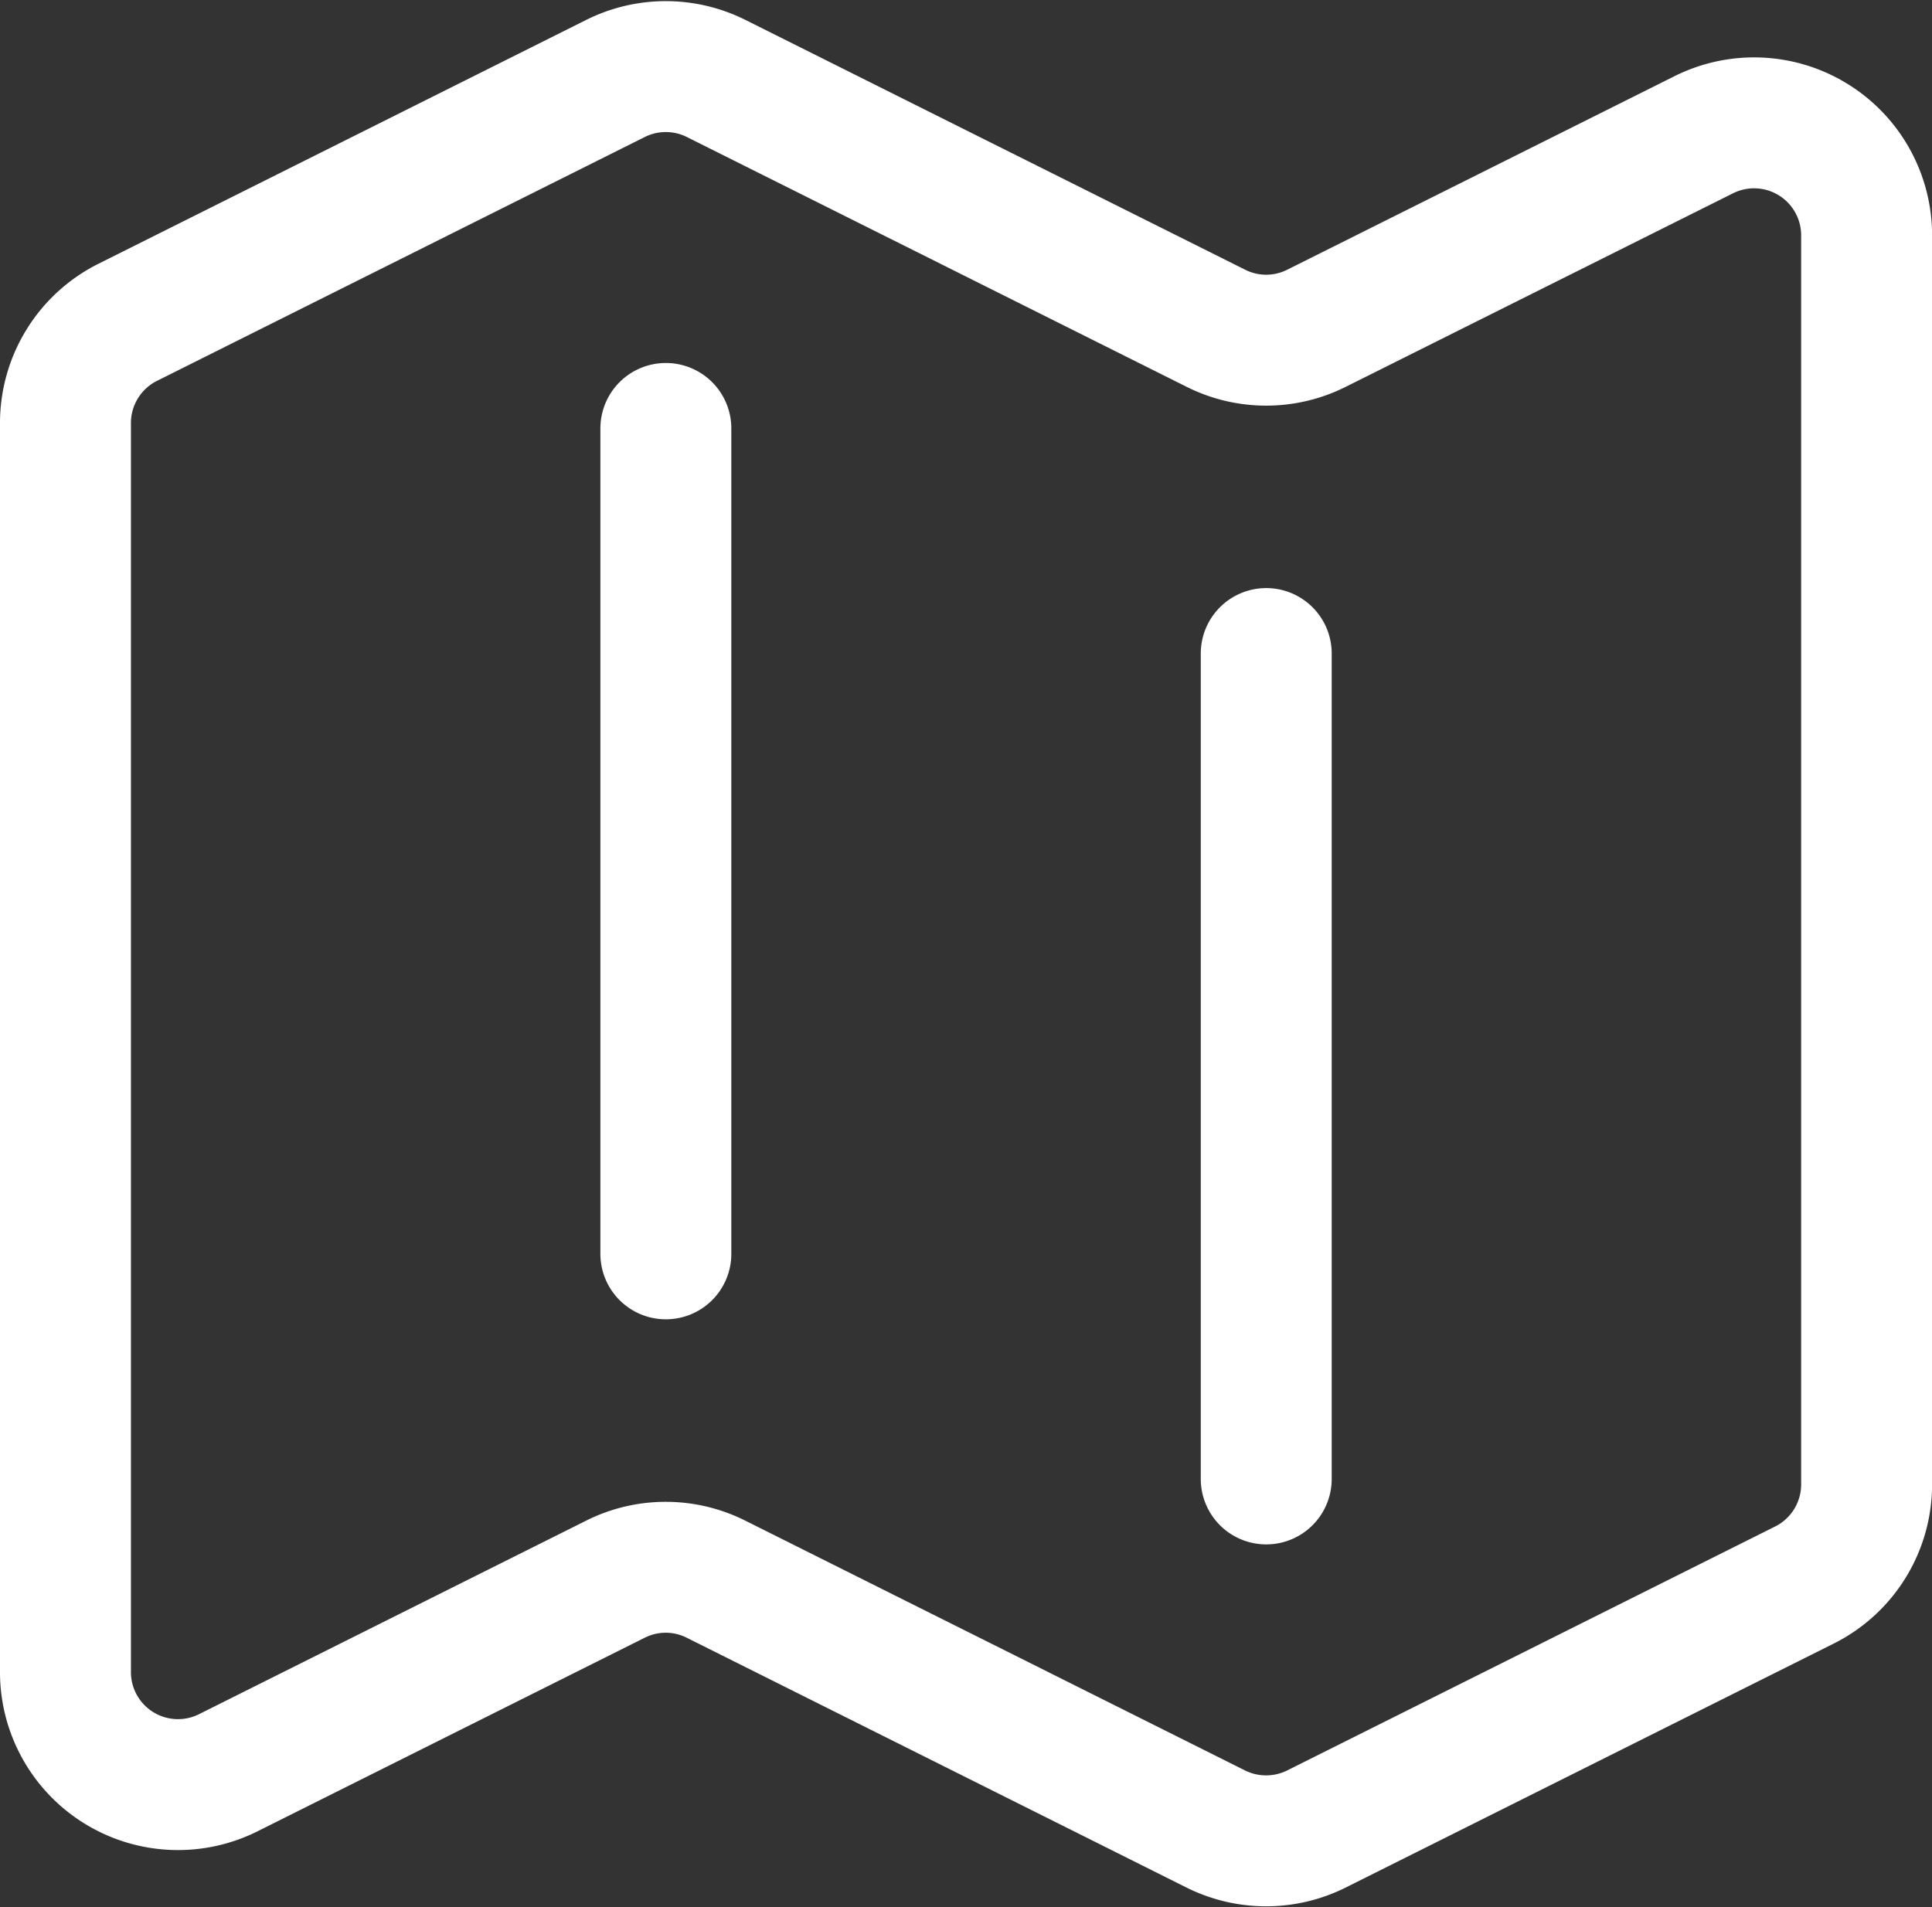 <svg xmlns="http://www.w3.org/2000/svg" width="22.133" height="21.854" viewBox="0 0 22.133 21.854">
  <rect x="0" y="0" width="22.133" height="21.854" fill="#333333" stroke="none"/>
  <path id="navigace" d="M9.878,7.279v9.457m6.878-6.878v9.457m.577,4.01,5.588-2.794a1.289,1.289,0,0,0,.713-1.153V5.067a1.289,1.289,0,0,0-1.866-1.153L17.332,6.131a1.284,1.284,0,0,1-1.153,0L10.454,3.269a1.29,1.29,0,0,0-1.153,0L3.713,6.063A1.29,1.29,0,0,0,3,7.216V21.528a1.289,1.289,0,0,0,1.866,1.153L9.3,20.464a1.284,1.284,0,0,1,1.153,0l5.725,2.862a1.292,1.292,0,0,0,1.153,0Z" transform="translate(-2.25 -2.37)" fill="none" stroke="#fff" stroke-linecap="round" stroke-linejoin="round" stroke-width="1.5"/>
</svg>
